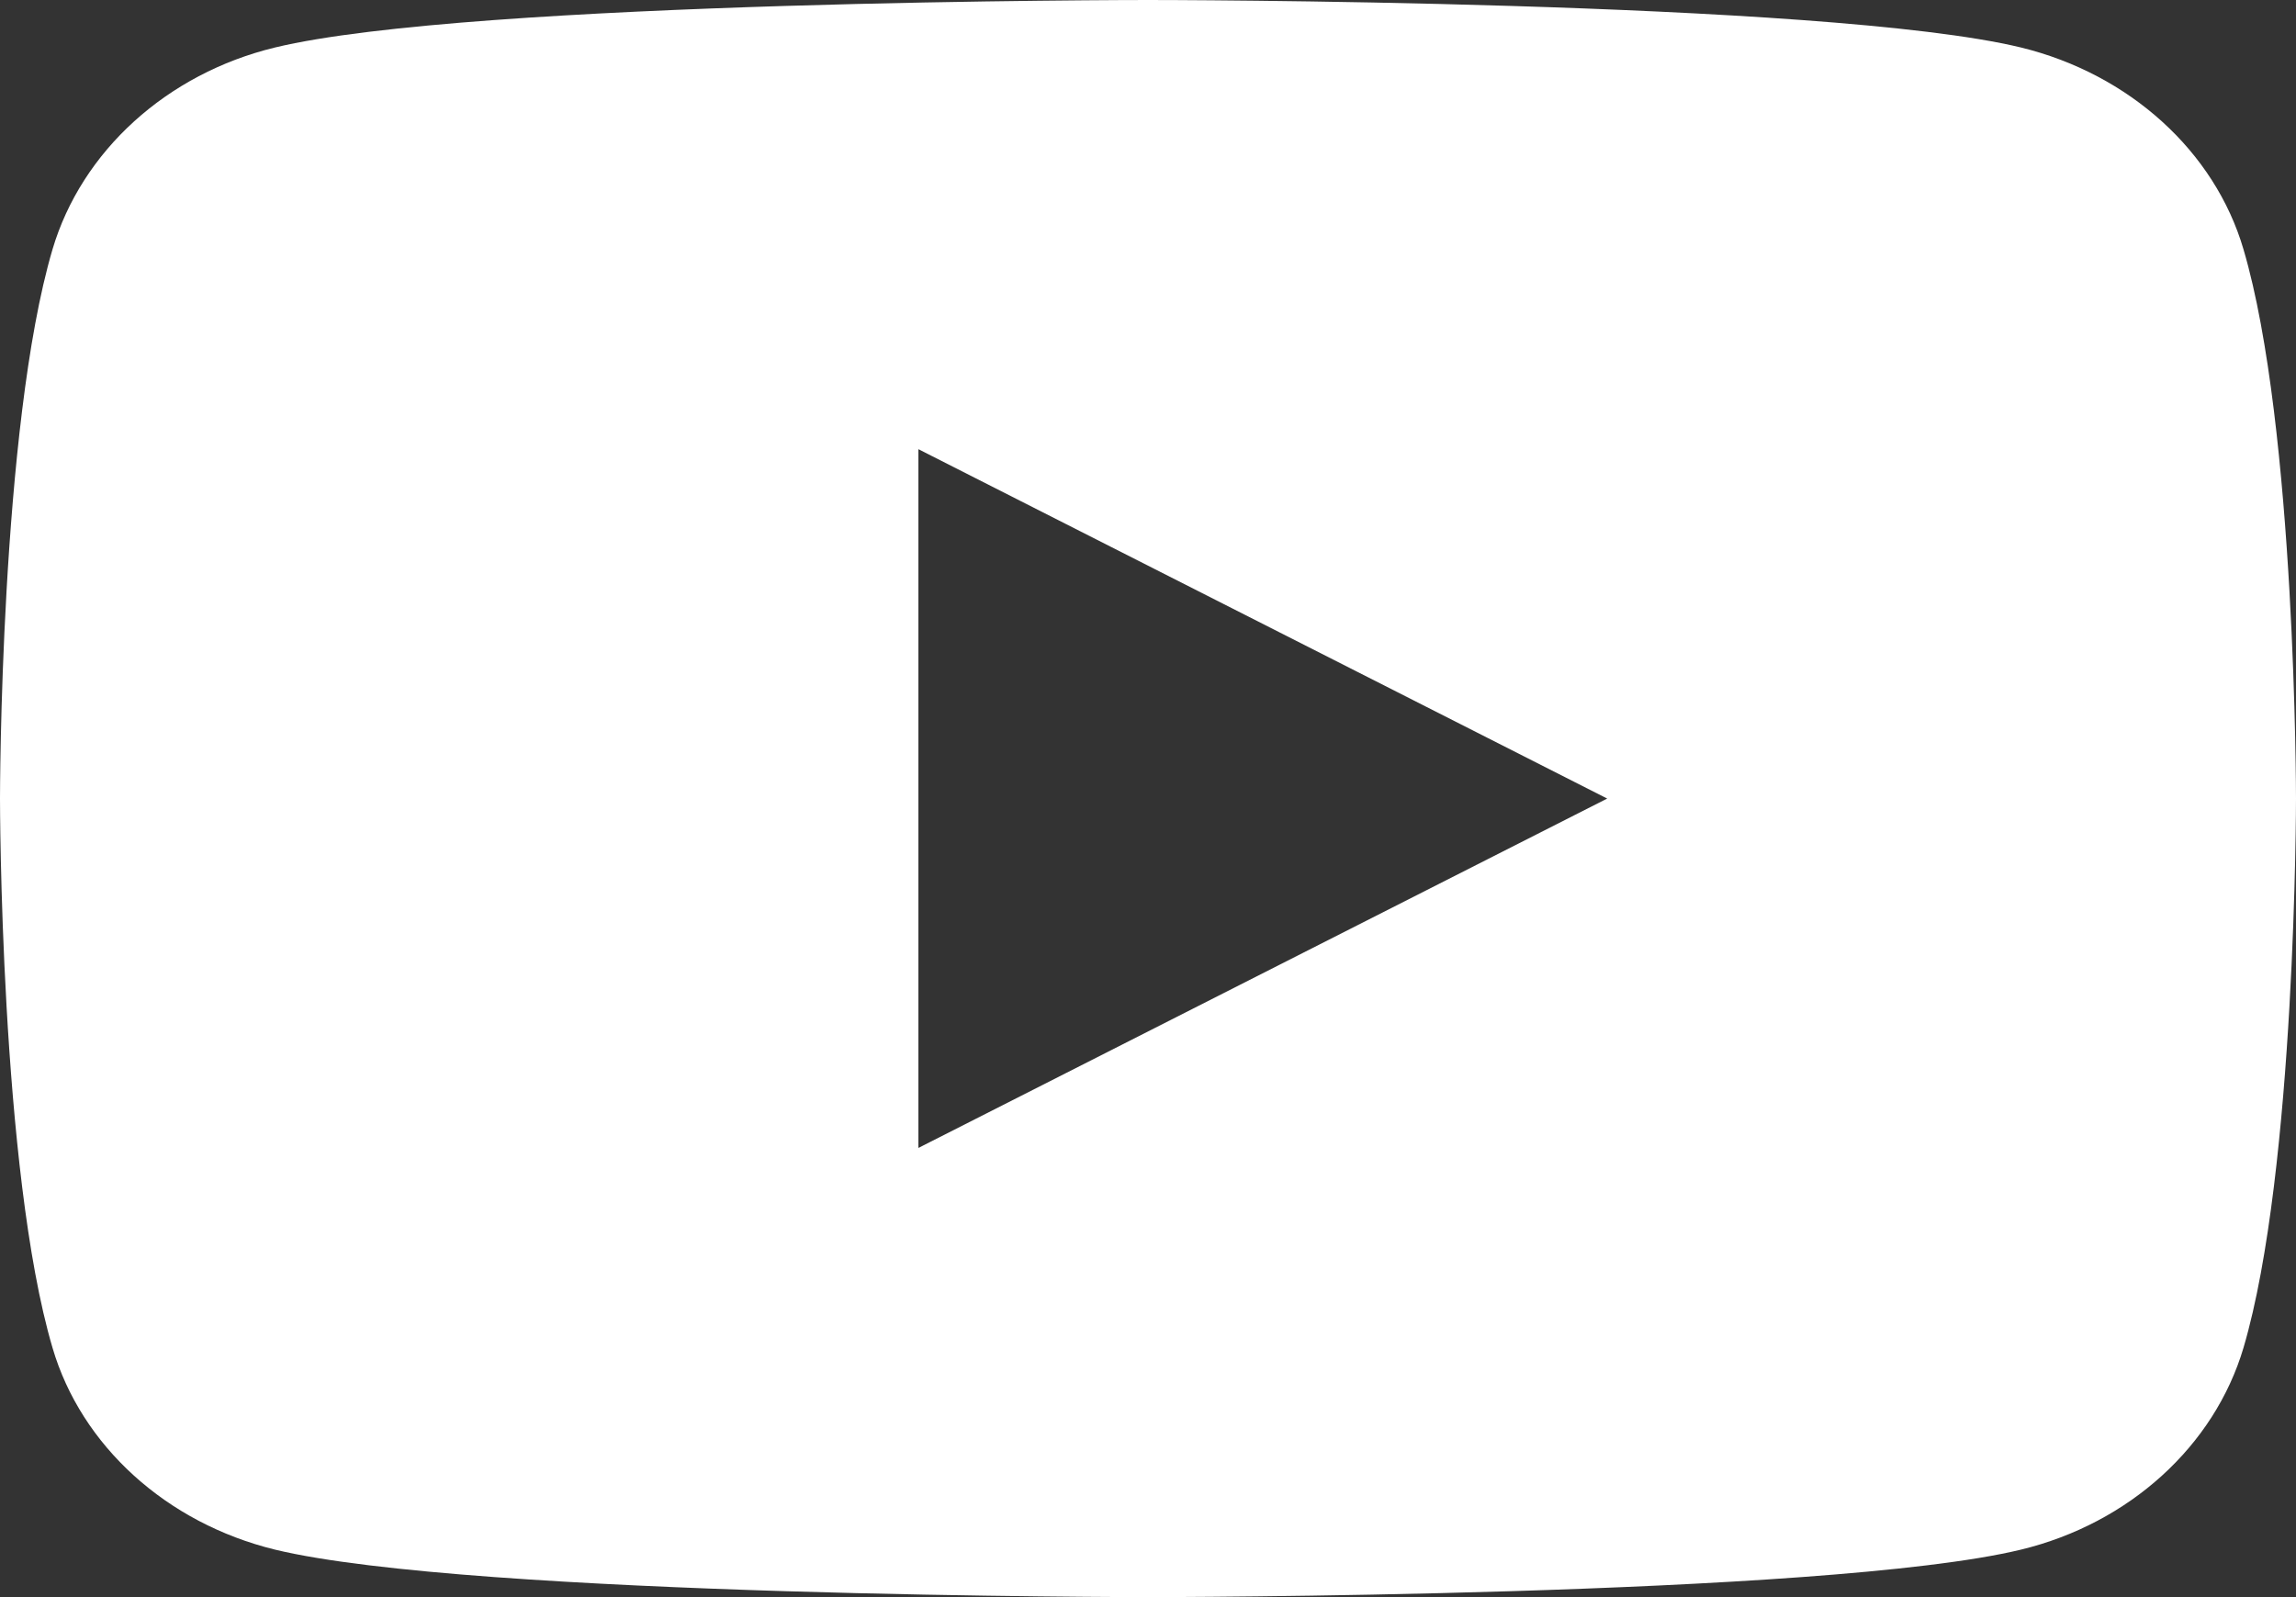 <?xml version="1.0" encoding="UTF-8"?> <svg xmlns="http://www.w3.org/2000/svg" width="23" height="16" viewBox="0 0 23 16" fill="none"><rect x="0" y="0" width="23" height="16" fill="#333333" stroke="none"/> <path d="M22.474 2.498C23 4.28 23 8 23 8C23 8 23 11.72 22.474 13.502C22.182 14.487 21.328 15.262 20.246 15.524C18.28 16 11.5 16 11.5 16C11.5 16 4.723 16 2.754 15.524C1.667 15.258 0.814 14.484 0.526 13.502C3.42727e-08 11.72 0 8 0 8C0 8 3.42727e-08 4.28 0.526 2.498C0.818 1.513 1.672 0.738 2.754 0.476C4.723 -1.78814e-07 11.5 0 11.5 0C11.5 0 18.28 -1.78814e-07 20.246 0.476C21.332 0.742 22.186 1.516 22.474 2.498ZM9.2 11.5L16.1 8L9.2 4.5V11.5Z" fill="white"></path> </svg> 